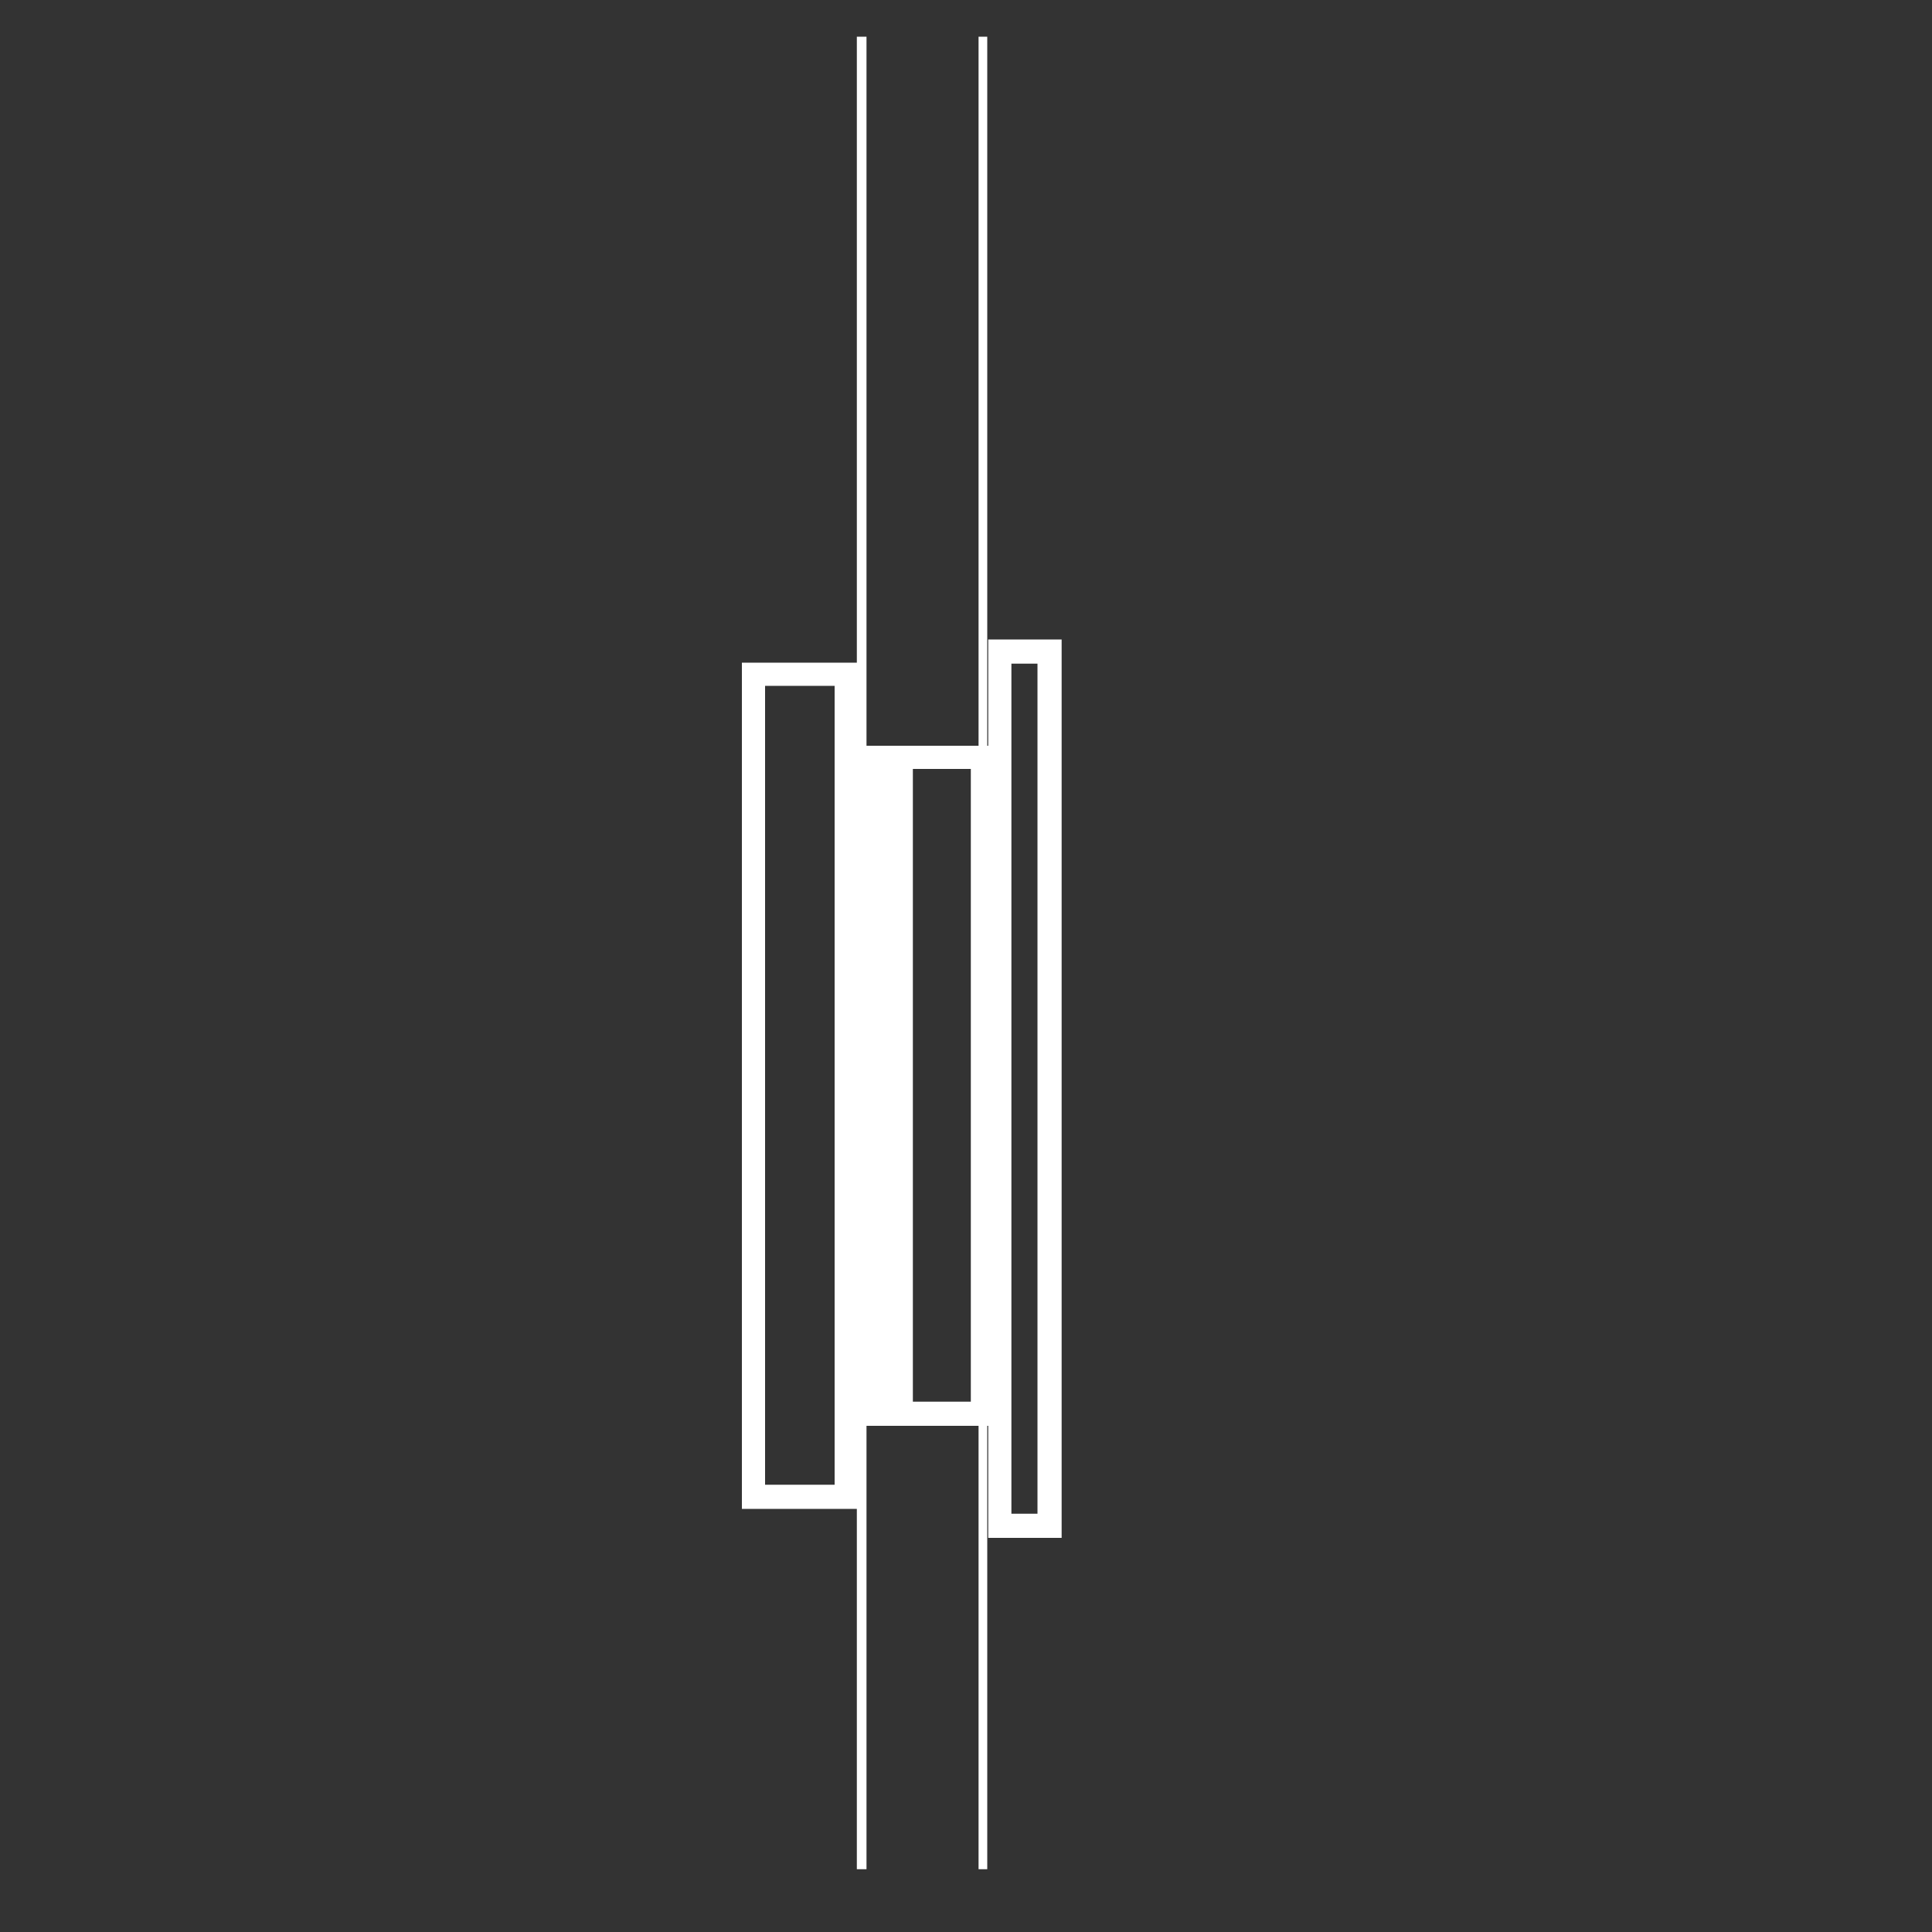 <?xml version="1.0" encoding="utf-8"?>
<!-- Generator: Adobe Illustrator 23.0.1, SVG Export Plug-In . SVG Version: 6.00 Build 0)  -->
<svg version="1.1" id="Livello_1" xmlns="http://www.w3.org/2000/svg" xmlns:xlink="http://www.w3.org/1999/xlink" x="0px" y="0px"
	 viewBox="0 0 200 200" style="enable-background:new 0 0 200 200;" xml:space="preserve">
<rect x="0" y="0" width="200" height="200" fill="#333333" stroke="none"/>
<style type="text/css">
	.st0{fill:#FFFFFF;}
</style>
<title>air</title>
<path class="st0" d="M42-116.5l-2.2,2.2l-1.9-1.9c-1.2,0.8-2.6,1.2-4.3,1.2c-2.3,0-4.2-0.8-5.8-2.3c-1-1-1.6-2.2-1.9-3.7
	c-0.2-0.9-0.2-2.5-0.2-4.8c0-2.3,0.1-4,0.2-4.8c0.3-1.5,0.9-2.7,1.9-3.7c1.6-1.6,3.5-2.3,5.8-2.3c2.3,0,4.2,0.8,5.8,2.3
	c1,1,1.6,2.2,1.9,3.7c0.2,0.9,0.3,2.5,0.3,4.8c0,2,0,3.5-0.2,4.2c-0.2,1.3-0.6,2.5-1.2,3.3L42-116.5z M37.3-125.9
	c0-1.6,0-2.7-0.1-3.1c-0.1-1.3-0.5-2.3-1-2.9c-0.7-0.8-1.6-1.1-2.7-1.1c-1.1,0-2,0.4-2.7,1.1c-0.5,0.6-0.8,1.6-1,2.9
	c0,0.4-0.1,1.4-0.1,3.1c0,1.7,0,2.8,0.1,3.1c0.1,1.3,0.4,2.3,1,2.9c0.7,0.8,1.6,1.1,2.7,1.1c0.5,0,1-0.1,1.4-0.4l-1.9-1.8l2.2-2.2
	l1.6,1.6C37.2-122.3,37.3-123.8,37.3-125.9z"/>
<path class="st0" d="M50.1-115.2h-4.4v-4.4h4.4V-115.2z M50.1-123.4h-4.4v-4.4h4.4V-123.4z"/>
<path class="st0" d="M72.1-119c-0.2,0.9-0.7,1.7-1.4,2.4c-1.1,1.1-2.5,1.6-4.3,1.6c-0.9,0-1.7-0.1-2.5-0.4c-0.7-0.3-1.4-0.6-1.8-1.1
	c-0.9-0.9-1.4-2.1-1.5-3.7h2.2c0.1,1.1,0.5,1.9,1.1,2.5c0.6,0.6,1.4,0.9,2.5,0.9c1.1,0,2-0.3,2.6-1c0.5-0.5,0.8-1.1,1-1.8
	c0.1-0.7,0.2-1.6,0.2-2.6c0-0.7,0-1.4-0.1-2c-0.1-0.6-0.3-1.1-0.5-1.6c-0.3-0.5-0.6-0.9-1.1-1.2c-0.5-0.3-1.1-0.4-1.8-0.4
	c-0.9,0-1.7,0.2-2.3,0.6c-0.6,0.4-1,0.9-1.3,1.5h-2v-11.2H72v1.9h-8.9v6.8c0.9-1,2.2-1.5,3.8-1.5c1.6,0,2.8,0.4,3.7,1.3
	c0.7,0.7,1.2,1.5,1.4,2.5c0.2,1,0.4,2,0.4,3.3C72.4-121,72.3-119.9,72.1-119z"/>
<path class="st0" d="M87.5-119c-0.2,0.9-0.7,1.7-1.4,2.4c-1.1,1.1-2.5,1.6-4.3,1.6c-0.9,0-1.7-0.1-2.5-0.4c-0.7-0.3-1.4-0.6-1.8-1.1
	c-0.9-0.9-1.4-2.1-1.5-3.7h2.2c0.1,1.1,0.5,1.9,1.1,2.5c0.6,0.6,1.4,0.9,2.5,0.9c1.1,0,2-0.3,2.6-1c0.5-0.5,0.8-1.1,1-1.8
	c0.1-0.7,0.2-1.6,0.2-2.6c0-0.7,0-1.4-0.1-2c-0.1-0.6-0.3-1.1-0.5-1.6c-0.3-0.5-0.6-0.9-1.1-1.2c-0.5-0.3-1.1-0.4-1.8-0.4
	c-0.9,0-1.7,0.2-2.3,0.6c-0.6,0.4-1,0.9-1.3,1.5h-2v-11.2h10.8v1.9h-8.9v6.8c0.9-1,2.2-1.5,3.8-1.5c1.6,0,2.8,0.4,3.7,1.3
	c0.7,0.7,1.2,1.5,1.4,2.5c0.2,1,0.4,2,0.4,3.3C87.8-121,87.7-119.9,87.5-119z"/>
<path class="st0" d="M98-122.3v-2h12.6v2H98z M103-116.7v-2.6h2.6v2.6H103z M103-127.4v-2.6h2.6v2.6H103z"/>
<polygon class="st0" points="119.6,-115.2 119.6,-134.2 115.6,-130.7 115.6,-133.2 119.6,-136.6 121.7,-136.6 121.7,-115.2 "/>
<path class="st0" d="M139.3-116.6c-1.2,1.1-2.7,1.6-4.5,1.6c-1.8,0-3.3-0.5-4.4-1.4c-1.2-0.9-1.8-2.4-1.9-4.2h2.2
	c0.1,1.3,0.5,2.2,1.3,2.8c0.8,0.6,1.7,0.9,2.8,0.9c1.2,0,2.2-0.4,3-1.1c0.8-0.7,1.2-1.8,1.2-3c0-1.3-0.3-2.3-1-3.1
	c-0.7-0.7-1.7-1.1-3.2-1.1h-0.5v-1.9h0.5c1.3,0,2.2-0.3,2.9-1c0.6-0.7,0.9-1.6,0.9-2.9c0-1.2-0.4-2.2-1.1-2.9c-0.7-0.7-1.6-1-2.7-1
	c-1.1,0-2,0.3-2.7,1c-0.7,0.6-1.1,1.5-1.2,2.6h-2.2c0.1-1.7,0.7-3,1.8-4c1.1-1,2.5-1.5,4.2-1.5c1.7,0,3.2,0.5,4.2,1.6
	c1.1,1.1,1.6,2.5,1.6,4.2c0,2.3-1,3.9-2.9,4.7c2.2,0.8,3.3,2.6,3.3,5.2C141-119.2,140.4-117.7,139.3-116.6z"/>
<path class="st0" d="M154.6-116.7c-1.1,1.1-2.5,1.6-4.2,1.6c-1.7,0-3.1-0.5-4.2-1.6c-1.1-1.1-1.7-2.5-1.7-4.2v-10
	c0-1.7,0.6-3.2,1.7-4.2c1.1-1.1,2.5-1.6,4.2-1.6c1.7,0,3.1,0.5,4.2,1.6c1.1,1.1,1.7,2.5,1.7,4.2v10
	C156.3-119.2,155.7-117.8,154.6-116.7z M154.1-130.8c0-1.2-0.3-2.2-1-2.9c-0.6-0.8-1.6-1.1-2.7-1.1c-1.2,0-2.1,0.4-2.7,1.1
	c-0.7,0.8-1,1.7-1,2.9v9.7c0,1.2,0.3,2.2,1,2.9c0.6,0.8,1.6,1.1,2.7,1.1c1.2,0,2.1-0.4,2.7-1.1c0.7-0.8,1-1.7,1-2.9V-130.8z"/>
<path class="st0" d="M186.8-115.2v-9.1c0-1.3-0.3-2.3-1-2.9c-0.6-0.7-1.5-1-2.7-1c-1.1,0-2,0.3-2.7,1c-0.7,0.7-1,1.6-1,2.7v9.3h-2.2
	v-9.1c0-1.3-0.3-2.3-1-2.9s-1.5-1-2.7-1c-1.1,0-2,0.3-2.7,1c-0.7,0.7-1,1.7-1,2.9v9.1h-2.2V-130h2.2v1.6c1.1-1.2,2.5-1.8,4.2-1.8
	c2.1,0,3.6,0.8,4.5,2.5c1.2-1.6,2.8-2.5,4.9-2.5c1.6,0,2.9,0.5,3.8,1.4c1.1,1,1.6,2.4,1.6,4.1v9.5H186.8z"/>
<path class="st0" d="M199.4-124.6c-0.7,0.7-1.7,1-2.8,1c-1.1,0-2-0.3-2.8-0.9c-0.7-0.6-1.1-1.5-1.2-2.7h1.7c0,0.7,0.2,1.2,0.7,1.5
	c0.4,0.3,0.9,0.5,1.5,0.5c0.6,0,1.2-0.2,1.6-0.6c0.4-0.4,0.6-0.9,0.6-1.6c0-1.5-0.8-2.2-2.3-2.2h-0.3v-1.5h0.3
	c0.7,0,1.2-0.2,1.5-0.5c0.3-0.4,0.5-0.9,0.5-1.5c0-0.6-0.2-1.1-0.6-1.5c-0.4-0.4-0.8-0.5-1.4-0.5c-0.6,0-1.1,0.2-1.4,0.5
	c-0.4,0.3-0.6,0.8-0.6,1.4h-1.7c0.1-1.1,0.4-1.9,1.1-2.5c0.7-0.6,1.6-0.9,2.6-0.9c1.1,0,2,0.3,2.7,1c0.7,0.7,1,1.5,1,2.6
	c0,1.3-0.5,2.3-1.6,2.8c0.6,0.2,1.1,0.6,1.4,1.1c0.3,0.5,0.5,1.1,0.5,1.9C200.5-126.2,200.1-125.3,199.4-124.6z"/>
<polygon class="st0" points="203.7,-113 201.6,-113 210.2,-138.8 212.3,-138.8 "/>
<path class="st0" d="M224.1-115.2v-9.1c0-1.3-0.3-2.3-0.9-2.9c-0.6-0.7-1.5-1-2.7-1c-1.1,0-2,0.3-2.7,1c-0.7,0.7-1,1.6-1,2.9v9.1
	h-2.2v-21.4h2.2v8.2c1.1-1.2,2.4-1.8,4.1-1.8c1.7,0,3,0.5,3.9,1.5c0.9,1,1.4,2.3,1.4,4v9.5H224.1z"/>
<path class="st0" d="M133.3-226.4c-0.5-0.4-1.2-0.3-1.6,0.2l-2.2,2.6l-0.3,0.8l0.4,0.8l1,0.8l-0.4,0.5l-0.3,0.8l0.4,0.8l0.9,0.7
	c-0.7,0.7-1.1,0.6-1.9-0.1c-0.5-0.4-0.7-0.8-1-1.4c-0.6-1.3-1.5-3.1-5.9-6.8c-7.3-6.1-22.1-8.8-33.1-2.6
	c-10.6,6-19.6,20.5-14.2,38.2c5,16.7,22.3,24.2,32,25c1.2,0.1,2.4,0.1,3.5,0.1c9.8,0,17.6-3.6,23.6-10.8l19.3-23.1l0.8,0.6l0.8,0.3
	l0.8-0.4l0.4-0.5l1.4,1.2c0.5,0.4,1.2,0.3,1.6-0.2l2.2-2.6l0.3-0.8l-0.4-0.8L133.3-226.4z M132.5-178.2c-6.3,7.5-14.5,10.7-25.2,9.9
	c-9.1-0.7-25.3-7.7-30-23.4c-5-16.5,3.3-30,13.2-35.6c4.1-2.3,8.6-3.3,13.1-3.3c6.8,0,13.4,2.3,17.4,5.6c4.1,3.4,4.8,4.9,5.3,6.1
	c0.3,0.7,0.7,1.4,1.6,2.2c2.3,1.9,4,0.9,5.1-0.2l18.8,15.6L132.5-178.2z M158.3-201.2L132-223l0.7-0.9L159-202L158.3-201.2z"/>
<path class="st0" d="M116.2-221.3c-8.3-6.9-20.6-5.8-27.5,2.5c-6.9,8.3-5.7,20.6,2.5,27.5c3.5,2.9,7.9,4.5,12.5,4.5
	c0.6,0,1.2,0,1.8-0.1c5.2-0.5,9.9-2.9,13.2-6.9c3.3-4,4.9-9.1,4.4-14.3C122.6-213.2,120.2-217.9,116.2-221.3z M116.9-195.2
	c-2.9,3.5-7.1,5.7-11.7,6.1c-4.6,0.4-9.1-1-12.6-3.9c-7.3-6.1-8.3-17-2.2-24.3c3.4-4.1,8.3-6.2,13.3-6.2c3.9,0,7.8,1.3,11,4
	c3.5,3,5.7,7.1,6.1,11.7C121.3-203.3,119.9-198.8,116.9-195.2z"/>
<polygon class="st0" points="59.2,-208.5 54.8,-208.5 54.8,-203 49.2,-203 49.2,-198.6 54.8,-198.6 54.8,-193 59.2,-193 
	59.2,-198.6 64.8,-198.6 64.8,-203 59.2,-203 "/>
<rect x="170.7" y="-205.7" class="st0" width="15.6" height="4.4"/>
<rect x="170.7" y="-200.3" class="st0" width="15.6" height="4.4"/>
<path class="st0" d="M285.5-204.3l-28.4-23.6c-0.5-0.4-1.2-0.3-1.6,0.2l-2.2,2.7l-0.3,0.8l0.4,0.8l1,0.8l-0.4,0.5l-0.3,0.8l0.4,0.8
	l0.9,0.7c-0.7,0.7-1.1,0.7-1.9,0c-0.6-0.4-0.7-0.8-1-1.4c-0.6-1.3-1.5-3.1-6-6.9c-7.4-6.2-22.3-8.9-33.5-2.6
	c-10.7,6.1-19.8,20.8-14.4,38.7c5.1,16.9,22.6,24.5,32.4,25.3c1.2,0.1,2.4,0.2,3.6,0.2c9.9,0,17.8-3.6,23.9-11l19.5-23.4l0.8,0.7
	l0.7,0.3l0.9-0.4l0.4-0.5l1.5,1.2l0.7,0.3l0.1,0l0.8-0.4l2.2-2.7C286.1-203.2,286-203.9,285.5-204.3z M256.4-179.2
	c-6.3,7.6-14.7,10.9-25.6,10c-9.2-0.7-25.6-7.8-30.4-23.7c-5.1-16.8,3.4-30.5,13.3-36.1c10.3-5.8,24.1-3.3,30.9,2.4
	c4.1,3.4,4.9,5,5.4,6.1c0.3,0.7,0.7,1.4,1.6,2.2c2.3,1.9,4,0.9,5.1-0.2l3.9,3.3l15.1,12.6L256.4-179.2z M282.4-202.4l-26.7-22.2
	l0.8-0.9l26.7,22.2L282.4-202.4z"/>
<path class="st0" d="M229.3-198.7c1.4,0,2.6-1.2,2.6-2.6c0-1.5-1.2-2.6-2.6-2.6c-1.5,0-2.6,1.2-2.6,2.6
	C226.7-199.9,227.8-198.7,229.3-198.7z"/>
<path class="st0" d="M255.5-206l0.1-0.2l0-0.2v-0.1c-1-4.8-3.2-9.2-6.5-12.8v0l0,0l-0.1-0.1l-0.2-0.2l-0.1,0
	c-0.4-0.2-0.8-0.1-1.1,0.2l-3.8,3.2c-1.6,1.3-3.2,2.7-4.8,4c-0.7-0.6-1.4-1.1-2.2-1.5l2-11.5l0-0.1v-0.2l-0.1-0.2l-0.1-0.2l-0.1-0.2
	l-0.2-0.1l-0.2-0.1l-0.1-0.1c-0.5-0.2-1.1-0.4-1.7-0.5h0c-4.1-1.1-8.5-1.2-12.7-0.3l-0.1,0c-0.6,0.1-1,0.7-0.9,1.3l0.1,0.2l0.8,4.6
	c0.4,2.1,0.7,4.2,1.1,6.3c-0.8,0.3-1.6,0.7-2.4,1.1l-9-7.5l-0.1-0.1l-0.2-0.1l-0.2-0.1l-0.2,0l-0.2,0l-0.2,0l-0.2,0.1l-0.1,0.1
	c-3.7,3.2-6.4,7.4-7.9,12l0,0v0l0,0l0,0.2l0,0.2l0.1,0.3l0,0.1l0.2,0.3l0,0l0.4,0.3l0.1,0l3.9,1.4c2.2,0.8,4.4,1.6,6.5,2.4
	c-0.2,0.9-0.2,1.7-0.2,2.6l-11,4l-0.1,0.1l-0.2,0.1l-0.1,0.1l-0.1,0.2l-0.1,0.2l-0.1,0.2v0.2v0.1c1,4.8,3.2,9.2,6.5,12.8l0,0h0l0,0
	l0.1,0.1l0.7,0.3l0.7-0.3l3.3-2.8c1.8-1.5,3.6-3,5.3-4.4c0.7,0.6,1.4,1.1,2.1,1.5c-0.5,2.1-0.8,4.3-1.2,6.3
	c-0.3,1.8-0.5,3.5-0.9,5.2c-0.1,0.6,0.2,1.2,0.8,1.3c2.9,0.9,5.8,1.4,8.7,1.4c1.9,0,3.7-0.2,5.6-0.6l0,0h0.1l0.1,0
	c0.6-0.1,1-0.7,0.9-1.4l-0.2-0.3l-0.8-4.4c-0.4-2.1-0.7-4.2-1.1-6.3c0.8-0.3,1.6-0.7,2.4-1.1l9,7.5l0.1,0l0.7,0.2l0.6-0.2l0.1,0
	c3.7-3.2,6.4-7.4,7.9-12l0,0l0-0.1l0-0.3l0-0.1l-0.1-0.4v0l-0.7-0.6l-0.1,0l-4.6-1.7c-2-0.7-3.9-1.4-5.9-2.2
	c0.2-0.9,0.2-1.7,0.2-2.6l11-4l0.1-0.1l0.2-0.1l0.1-0.2l0.1-0.2L255.5-206z M245.1-214.6l2.9-2.5c2.4,2.9,4.2,6.3,5,10l-9.4,3.4
	c-0.4-2.6-1.5-5.1-3.2-7.1C242-212,243.5-213.3,245.1-214.6z M225.7-221.8l-0.6-3.7c3.5-0.6,7.2-0.5,10.6,0.4l0,0l0.6,0.2l-1.7,9.9
	c-2.5-1-5.2-1.2-7.8-0.8C226.4-217.7,226-219.7,225.7-221.8z M209.2-208.6l-2.9-1.1c1.3-3.6,3.4-6.8,6.2-9.4l7.7,6.4
	c-2.1,1.7-3.7,3.9-4.6,6.4C213.5-207.1,211.4-207.9,209.2-208.6z M213-187.7l-2.4,2c-2.4-2.9-4.1-6.3-5-10l9.4-3.4
	c0.4,2.6,1.5,5.1,3.2,7.1C216.4-190.6,214.7-189.1,213-187.7z M217-200.7L217-200.7c-0.2-4.4,1.9-8.6,5.6-10.9
	c3.7-2.4,8.3-2.6,12.3-0.6c3.9,2,6.5,5.9,6.7,10.3c0.2,4.4-1.9,8.5-5.6,10.9c-2,1.3-4.3,2-6.7,2c-1.9,0-3.8-0.5-5.6-1.3
	C219.8-192.4,217.3-196.3,217-200.7z M232.9-180.9l0.6,3.6c-3.6,0.6-7.5,0.4-11.2-0.6c0.3-1.4,0.5-2.8,0.7-4.3
	c0.3-1.9,0.6-3.8,1-5.7c1.7,0.7,3.5,1,5.3,1c0.9,0,1.7-0.1,2.6-0.2C232.2-185,232.5-183,232.9-180.9z M248.7-194.3l3.6,1.3
	c-1.3,3.6-3.4,6.8-6.1,9.4l-7.7-6.5c2.1-1.7,3.7-3.9,4.6-6.4C244.9-195.7,246.8-195,248.7-194.3z"/>
<path class="st0" d="M229.3-195.1c3.5,0,6.3-2.8,6.3-6.3c0-3.5-2.8-6.3-6.3-6.3c-3.5,0-6.3,2.8-6.3,6.3
	C223-197.9,225.8-195.1,229.3-195.1z M229.3-205.4c2.2,0,4,1.8,4,4c0,2.2-1.8,4-4,4s-4-1.8-4-4C225.3-203.6,227.1-205.4,229.3-205.4
	z"/>
<path class="st0" d="M2.9-198.5c1.8,0,3.2-1.4,3.2-3.2c0-1.8-1.4-3.2-3.2-3.2c-1.8,0-3.2,1.4-3.2,3.2
	C-0.3-199.9,1.1-198.5,2.9-198.5z M2.9-202.7c0.5,0,0.9,0.4,0.9,0.9c0,0.5-0.4,0.9-0.9,0.9c-0.5,0-0.9-0.4-0.9-0.9
	C1.9-202.2,2.3-202.7,2.9-202.7z"/>
<path class="st0" d="M38.9-208.3l0.1-0.2v-0.2v-0.2c-1.3-6.6-4.4-12.7-9-17.7l-0.1-0.1l-0.2-0.2h0c-0.4-0.2-0.8-0.1-1.2,0.1l-5,4.1
	c-2.5,2-4.9,4.1-7.4,6.1c-1.1-1-2.2-1.8-3.5-2.5l2.9-16.4v-0.1l0-0.2l-0.1-0.2l-0.1-0.2l-0.1-0.2l-0.2-0.1l-0.2-0.1l-0.1-0.1
	c-0.7-0.3-1.5-0.5-2.3-0.7c-5.7-1.6-11.8-1.7-17.6-0.4c-0.6,0.1-1,0.7-0.9,1.3l0.1,0.2l1,6c0.5,3.2,1.1,6.3,1.6,9.5
	c-1.4,0.4-2.7,1.1-3.9,1.8l-12.7-10.7l-0.1-0.1l-0.2-0.1l-0.2-0.1l-0.2,0l-0.2,0l-0.2,0.1l-0.2,0.1l-0.1,0.1
	c-5.1,4.4-8.8,10.2-10.8,16.5l0,0v0l0,0l0,0.2l0,0.2l0.1,0.3l0,0.1l0.7,0.6l0.1,0l5.6,2.1c3.1,1.1,6.2,2.3,9.3,3.4
	c-0.3,1.4-0.4,2.8-0.4,4.3l-15.6,5.7l-0.1,0.1l-0.2,0.1l-0.1,0.1l-0.1,0.2l-0.1,0.2l-0.1,0.2v0.2v0.1c1.3,6.6,4.4,12.7,8.9,17.7l0,0
	l0,0l0,0l0,0l0.8,0.4l0.7-0.2l5-4.2c2.4-2,4.9-4.1,7.3-6.1c1,0.9,2.2,1.8,3.5,2.5c-0.7,3-1.2,6.1-1.7,9.1c-0.4,2.5-0.7,4.9-1.2,7.3
	c-0.1,0.6,0.2,1.2,0.8,1.3c4,1.2,8,1.9,12,1.9c2.6,0,5.1-0.3,7.6-0.8l0.1,0l0,0l0.1,0c0.6-0.1,1-0.7,0.9-1.3l-0.2-0.4l-1-5.7
	c-0.6-3.2-1.1-6.4-1.6-9.6c1.4-0.4,2.7-1,3.9-1.8L25.6-174l0.1,0l0.7,0.2L27-174l0.1,0c5.1-4.4,8.8-10.2,10.9-16.6
	c0.2-0.6-0.1-1.2-0.7-1.4h0l-6-2.2c-3-1.1-6-2.2-8.9-3.3c0.3-1.4,0.4-2.8,0.4-4.3l15.6-5.7l0.1-0.1l0.2-0.1l0.1-0.1l0.1-0.2
	L38.9-208.3z M24.9-220.8l4.1-3.4c3.7,4.3,6.2,9.4,7.5,14.8l-14,5.1c-0.5-4-2.2-7.6-4.8-10.6C20.1-216.8,22.5-218.8,24.9-220.8z
	 M-2.7-230.5l-0.9-5.1c5.1-1,10.4-0.8,15.4,0.5c0.4,0.1,0.8,0.2,1.2,0.4L10.5-220c-3.7-1.5-7.7-1.9-11.5-1.2
	C-1.6-224.2-2.1-227.3-2.7-230.5z M-25-211.4l-4.7-1.7c1.9-5.3,5-10.1,9.1-13.9l11.4,9.6c-3.2,2.4-5.5,5.7-6.8,9.4
	C-18.9-209.1-22-210.3-25-211.4z M-19.1-182.7l-4.1,3.4c-3.7-4.3-6.3-9.4-7.5-14.8l14-5.1c0.5,4,2.2,7.6,4.8,10.6
	C-14.4-186.7-16.8-184.7-19.1-182.7z M-14.6-200.8c-0.3-6.2,2.7-12.2,8-15.6h0c5.2-3.4,12-3.8,17.5-0.9h0c5.6,2.8,9.2,8.5,9.5,14.7
	c0.3,6.2-2.7,12.2-8,15.6v0c-2.9,1.8-6.2,2.8-9.6,2.8c-2.7,0-5.5-0.7-8-1.9C-10.7-188.9-14.3-194.6-14.6-200.8z M8.4-172.9l0.9,5.1
	c-5.4,1-11.1,0.7-16.6-0.9c0.4-2.1,0.7-4.3,1-6.4c0.4-2.8,0.9-5.6,1.5-8.4c2.4,1,5,1.6,7.7,1.6c1.3,0,2.6-0.2,3.9-0.4
	C7.3-179.2,7.9-176.1,8.4-172.9z M30.4-192.2l5,1.8c-1.9,5.3-5,10.1-9.1,13.9L14.9-186c3.2-2.4,5.5-5.7,6.7-9.4
	C24.5-194.3,27.5-193.3,30.4-192.2z"/>
<path class="st0" d="M2.9-193.4c4.6,0,8.3-3.7,8.3-8.3c0-4.6-3.7-8.3-8.3-8.3s-8.3,3.7-8.3,8.3C-5.5-197.1-1.7-193.4,2.9-193.4z
	 M2.9-207.8c3.3,0,6,2.7,6,6c0,3.3-2.7,6-6,6c-3.3,0-6-2.7-6-6C-3.2-205.1-0.5-207.8,2.9-207.8z"/>
<path class="st0" d="M4-96.6c0,1.9-0.6,3.4-1.9,4.7c-1.3,1.3-3.1,2-5.2,2h-4.1v8h-4.2v-21.4h8.3c2.1,0,3.9,0.7,5.2,2
	C3.3-100,4-98.5,4-96.6z M-0.2-96.6c0-0.9-0.3-1.6-0.8-2.1c-0.6-0.5-1.3-0.8-2.3-0.8h-3.9v5.9h3.9c0.9,0,1.7-0.3,2.3-0.8
	C-0.5-95-0.2-95.7-0.2-96.6z"/>
<path class="st0" d="M11.9-81.9H7.5v-4.4h4.4V-81.9z M11.9-90H7.5v-4.4h4.4V-90z"/>
<path class="st0" d="M34.5-85.3c-0.3,0.8-0.8,1.4-1.3,1.9c-0.6,0.5-1.2,1-2,1.2c-0.8,0.3-1.6,0.4-2.5,0.4c-0.9,0-1.7-0.1-2.5-0.4
	c-0.8-0.3-1.4-0.7-2-1.2c-0.6-0.5-1-1.2-1.4-1.9c-0.3-0.8-0.5-1.6-0.5-2.4c0-1.2,0.3-2.2,0.9-3.1c0.6-0.9,1.4-1.6,2.3-2.1
	c-0.9-0.5-1.6-1.1-2.1-1.9c-0.5-0.8-0.7-1.7-0.7-2.8c0-1.7,0.6-3,1.7-4.1c1.1-1.1,2.5-1.6,4.2-1.6c1.7,0,3.1,0.5,4.2,1.6
	c1.1,1.1,1.7,2.5,1.7,4.1c0,1.1-0.2,2-0.7,2.8c-0.5,0.8-1.2,1.4-2,1.9c1,0.5,1.8,1.2,2.3,2.1C34.7-90,35-89,35-87.8
	C35-86.9,34.8-86.1,34.5-85.3z M31.6-90.8c-0.8-0.8-1.8-1.2-3-1.2c-1.2,0-2.1,0.4-2.9,1.2c-0.8,0.8-1.2,1.8-1.2,3
	c0,1.2,0.4,2.2,1.2,3c0.8,0.8,1.8,1.2,2.9,1.2c1.2,0,2.2-0.4,3-1.2c0.8-0.8,1.2-1.8,1.2-3C32.8-89,32.4-90,31.6-90.8z M31.4-100.4
	c-0.7-0.7-1.6-1.1-2.7-1.1s-2,0.4-2.7,1.1c-0.7,0.7-1,1.6-1,2.8c0,1.1,0.3,2,1,2.7c0.7,0.7,1.6,1.1,2.7,1.1s2-0.4,2.7-1.1
	c0.7-0.7,1-1.6,1-2.7C32.4-98.8,32.1-99.7,31.4-100.4z"/>
<polygon class="st0" points="38.9,-77.6 38.9,-84.5 41.5,-84.5 41.5,-79.9 "/>
<path class="st0" d="M57.4-85.7c-0.2,0.9-0.7,1.7-1.4,2.4c-1.1,1.1-2.5,1.6-4.3,1.6c-0.9,0-1.7-0.1-2.5-0.4
	c-0.7-0.3-1.4-0.6-1.8-1.1c-0.9-0.9-1.4-2.1-1.5-3.7h2.2c0.1,1.1,0.5,1.9,1.1,2.5c0.6,0.6,1.4,0.9,2.5,0.9c1.1,0,2-0.3,2.6-1
	c0.5-0.5,0.8-1.1,1-1.8c0.1-0.7,0.2-1.6,0.2-2.6c0-0.7,0-1.4-0.1-2c-0.1-0.6-0.3-1.1-0.5-1.6c-0.3-0.5-0.6-0.9-1.1-1.2
	c-0.5-0.3-1.1-0.4-1.8-0.4c-0.9,0-1.7,0.2-2.3,0.6c-0.6,0.4-1,0.9-1.3,1.5h-2v-11.2h10.8v1.9h-8.9v6.8c0.9-1,2.2-1.5,3.8-1.5
	c1.6,0,2.8,0.4,3.7,1.3c0.7,0.7,1.2,1.5,1.4,2.5c0.2,1,0.4,2,0.4,3.3C57.7-87.7,57.6-86.6,57.4-85.7z"/>
<path class="st0" d="M82.3-89v-2h12.6v2H82.3z M87.3-83.4v-2.6h2.6v2.6H87.3z M87.3-94v-2.6h2.6v2.6H87.3z"/>
<path class="st0" d="M116.7-95c-0.2,0.8-0.6,1.6-1,2.5l-5.3,10.6h-2.3l4.8-9.6c-0.7,0.3-1.4,0.4-2.3,0.4c-1.6,0-3-0.6-4-1.7
	c-1-1.1-1.5-2.6-1.5-4.4c0-1.8,0.5-3.4,1.6-4.5s2.5-1.8,4.3-1.8c1.8,0,3.2,0.6,4.3,1.7c1.1,1.1,1.6,2.6,1.6,4.5
	C117-96.5,116.9-95.8,116.7-95z M113.8-100.3c-0.7-0.8-1.6-1.2-2.7-1.2c-1.1,0-2.1,0.4-2.7,1.2c-0.7,0.8-1,1.8-1,3.2
	c0,1.2,0.3,2.3,1,3.1c0.7,0.8,1.6,1.2,2.8,1.2c1.1,0,2.1-0.4,2.7-1.2c0.7-0.8,1-1.8,1-3.2C114.9-98.5,114.5-99.5,113.8-100.3z"/>
<polygon class="st0" points="121.3,-77.6 121.3,-84.5 124,-84.5 124,-79.9 "/>
<path class="st0" d="M138.3-83.3c-1.1,1.1-2.5,1.6-4.2,1.6c-1.7,0-3.1-0.5-4.2-1.6c-1.1-1.1-1.7-2.5-1.7-4.2v-10
	c0-1.7,0.6-3.2,1.7-4.2c1.1-1.1,2.5-1.6,4.2-1.6c1.7,0,3.1,0.5,4.2,1.6c1.1,1.1,1.7,2.5,1.7,4.2v10C140-85.9,139.4-84.4,138.3-83.3z
	 M137.8-97.4c0-1.2-0.3-2.2-1-2.9c-0.6-0.8-1.6-1.1-2.7-1.1c-1.2,0-2.1,0.4-2.7,1.1c-0.7,0.8-1,1.7-1,2.9v9.7c0,1.2,0.3,2.2,1,2.9
	c0.6,0.8,1.6,1.1,2.7,1.1c1.2,0,2.1-0.4,2.7-1.1c0.7-0.8,1-1.7,1-2.9V-97.4z"/>
<path class="st0" d="M170.5-81.9V-91c0-1.3-0.3-2.3-1-2.9c-0.6-0.7-1.5-1-2.7-1c-1.1,0-2,0.3-2.7,1c-0.7,0.7-1,1.6-1,2.7v9.3H161
	V-91c0-1.3-0.3-2.3-1-2.9c-0.6-0.7-1.5-1-2.7-1c-1.1,0-2,0.3-2.7,1c-0.7,0.7-1,1.7-1,2.9v9.1h-2.2v-14.8h2.2v1.6
	c1.1-1.2,2.5-1.8,4.2-1.8c2.1,0,3.6,0.8,4.5,2.5c1.2-1.6,2.8-2.5,4.9-2.5c1.6,0,2.9,0.5,3.8,1.4c1.1,1,1.6,2.4,1.6,4.1v9.5H170.5z"
	/>
<path class="st0" d="M196.6-81.9V-91c0-1.3-0.3-2.3-1-2.9c-0.6-0.7-1.5-1-2.7-1c-1.1,0-2,0.3-2.7,1c-0.7,0.7-1,1.6-1,2.7v9.3h-2.2
	V-91c0-1.3-0.3-2.3-1-2.9c-0.6-0.7-1.5-1-2.7-1c-1.1,0-2,0.3-2.7,1c-0.7,0.7-1,1.7-1,2.9v9.1h-2.2v-14.8h2.2v1.6
	c1.1-1.2,2.5-1.8,4.2-1.8c2.1,0,3.6,0.8,4.5,2.5c1.2-1.6,2.8-2.5,4.9-2.5c1.6,0,2.9,0.5,3.8,1.4c1.1,1,1.6,2.4,1.6,4.1v9.5H196.6z"
	/>
<polygon class="st0" points="203.2,-79.7 201,-79.7 209.6,-105.5 211.7,-105.5 "/>
<polygon class="st0" points="226.9,-81.9 226.9,-91.6 216.8,-91.6 216.8,-81.9 214.5,-81.9 214.5,-103.3 216.8,-103.3 216.8,-93.7 
	226.9,-93.7 226.9,-103.3 229.2,-103.3 229.2,-81.9 "/>
<path class="st0" d="M234-81.9v-1.9l8.4-10.7c0.4-0.5,0.7-1.1,0.9-1.6c0.2-0.5,0.3-1,0.3-1.6c0-1.2-0.3-2.1-1-2.8
	c-0.7-0.7-1.6-1.1-2.7-1.1c-1.1,0-2,0.3-2.7,1c-0.7,0.6-1.1,1.6-1.1,2.9h-2.2c0-1.7,0.5-3.1,1.6-4.2c1.1-1.1,2.5-1.6,4.3-1.6
	c1.8,0,3.2,0.5,4.3,1.6c1.1,1.1,1.6,2.4,1.6,4.2c0,0.8-0.1,1.6-0.4,2.2c-0.3,0.6-0.7,1.4-1.3,2.1l-7.5,9.5h9.2v1.9H234z"/>
<path class="st0" d="M264.6-89.4c0,0.7-0.1,1.4-0.2,2.1c-0.1,0.6-0.3,1.2-0.6,1.8c-0.3,0.5-0.7,1.1-1.2,1.6
	c-1.5,1.5-3.3,2.2-5.5,2.2c-2.2,0-4-0.7-5.5-2.2c-0.5-0.5-0.9-1-1.2-1.5c-0.3-0.5-0.5-1.1-0.6-1.8c-0.1-0.7-0.2-1.4-0.2-2.1
	c0-0.7,0-1.8,0-3.2c0-1.4,0-2.5,0-3.2c0-0.8,0.1-1.5,0.2-2.1c0.1-0.7,0.3-1.2,0.6-1.8c0.3-0.5,0.7-1,1.2-1.5
	c1.5-1.5,3.3-2.2,5.5-2.2c2.2,0,4,0.7,5.5,2.2c0.5,0.5,0.9,1,1.2,1.5c0.3,0.5,0.5,1.1,0.6,1.8c0.1,0.7,0.2,1.4,0.2,2.1
	c0,0.7,0,1.8,0,3.2C264.6-91.2,264.6-90.1,264.6-89.4z M262.3-95.5c0-0.7-0.1-1.4-0.2-1.9c-0.1-0.5-0.2-1-0.5-1.4
	c-0.2-0.4-0.5-0.8-0.8-1.1c-0.5-0.5-1-0.9-1.7-1.1c-0.6-0.3-1.3-0.4-2-0.4c-0.7,0-1.4,0.1-2,0.4c-0.6,0.3-1.2,0.6-1.7,1.1
	c-0.3,0.3-0.6,0.7-0.8,1.1c-0.2,0.4-0.4,0.8-0.5,1.4c-0.1,0.5-0.2,1.1-0.2,1.9c0,0.7,0,1.7,0,3c0,1.2,0,2.2,0,2.9
	c0,0.7,0.1,1.4,0.2,1.9c0.1,0.5,0.2,1,0.5,1.3c0.2,0.4,0.5,0.8,0.8,1.1c0.5,0.5,1,0.9,1.7,1.1c0.6,0.3,1.3,0.4,2,0.4
	c0.7,0,1.4-0.1,2-0.4c0.7-0.3,1.2-0.6,1.7-1.1c0.3-0.3,0.6-0.7,0.8-1.1c0.2-0.4,0.4-0.8,0.5-1.3c0.1-0.5,0.2-1.1,0.2-1.9
	c0-0.8,0-1.7,0-3C262.3-93.8,262.3-94.8,262.3-95.5z"/>
<path class="st0" d="M-70.6,77.2h-33.9v-8.6h-12.2v87.6h12.2v-8.6h33.9v11.6h7.6v-93h-7.6V77.2z M-107.1,153.7h-7.2V71h7.2V153.7z
	 M-104.4,145.1h0.6V79.6h-0.6V145.1z M-72.3,145.1H-99V79.6h26.7V145.1z M-68.1,68.7h2.7v88h-2.7V68.7z"/>
<path class="st0" d="M102.3,77.2H88.9v-8.6H76.8v87.6h12.2v-8.6h13.3v11.6h7.6v-93h-7.6V77.2z M86.4,153.7h-7.2V71h7.2V153.7z
	 M89.1,145.1h-0.2V79.6h0.2V145.1z M100.5,145.1h-6V79.6h6V145.1z M104.7,68.7h2.7v88h-2.7V68.7z"/>
<polyline class="st0" points="101.3,3.8 101.3,193.5 102.2,193.5 102.2,3.8 "/>
<polyline class="st0" points="88.7,3.8 88.7,193.5 89.7,193.5 89.7,3.8 "/>
<polyline class="st0" points="261.4,3.8 261.4,193.5 262.3,193.5 262.3,3.8 "/>
<rect x="284.2" y="-5.8" class="st0" width="40.5" height="148"/>
<path class="st0" d="M325.3,5.8h-42.7v77.7c0,1.8-1,2.8-1.3,2.8h-4.4v-6.6H262v-8.6h-12.3v87.6H262V150h14.9v-7h3.8
	c23.1-0.5,44.4-19.5,44.7-39.8L325.3,5.8z M259.5,156.2h-7.3V73.6h7.3V156.2z M261.3,147.6h0.6V82.2h-0.6V147.6z M266.4,147.6h0.3
	V82.2h-0.3V147.6z M274.4,147.6h-5.5V82.2h5.5V147.6z M280.6,140.5h-3.8V88.8h4.4c2,0,3.8-2.4,3.8-5.3V8.3h37.7l0.1,94.9
	C322.6,122.2,302.5,140.1,280.6,140.5z"/>
<rect x="279.1" y="-9.3" class="st0" width="50.5" height="17.9"/>
<rect x="280.8" y="41.8" class="st0" width="6.5" height="8.2"/>
<rect x="321.3" y="25" class="st0" width="6.6" height="8.2"/>
<polyline class="st0" points="278.7,44.7 329.7,23.5 328.8,21.3 277.8,42.6 "/>
<polyline class="st0" points="278.7,54 329.7,32.7 328.8,30.6 277.8,51.9 "/>
<path class="st0" d="M282.9,9.9c0.1,0.3,2.8,3.7,10.4,3.7c4.9,0,8.3-1.8,11.2-3.4c3-1.6,5.6-3.1,9.5-3.1c4.1,0,6.4,0.8,7.7,1.5
	c0.6,0.4,1,0.7,1.2,0.9l0.2,0.3l0,0l0.4-0.2l-0.4,0.2l0,0l0.4-0.2l-0.4,0.2l2-1c-0.1-0.4-2.4-4-11.2-4c-4.5,0-7.6,1.8-10.6,3.4
	c-3,1.6-5.8,3.1-10.2,3.1c-3.5,0-5.6-0.8-6.9-1.4c-0.6-0.4-1.1-0.7-1.3-0.9l-0.3-0.3l0-0.1l-0.2,0.1l0.2-0.1l0,0l-0.2,0.1l0.2-0.1
	L282.9,9.9L282.9,9.9z"/>
<polyline class="st0" points="-103.6,3.8 -103.6,197.3 -102.7,197.3 -102.7,3.8 "/>
<polyline class="st0" points="-70.7,4 -70.7,197.4 -69.7,197.4 -69.7,4 "/>
<polygon class="st0" points="-86.7,22.9 -86.7,22.5 -102.7,22.5 -102.7,12.4 -87.2,12.4 -87.2,22.9 -86.7,22.9 -86.7,22.5 
	-86.7,22.9 -86.2,22.9 -86.2,11.5 -103.6,11.5 -103.6,23.4 -86.2,23.4 -86.2,22.9 "/>
<polygon class="st0" points="-70.3,22.9 -70.3,22.5 -86.3,22.5 -86.3,12.4 -70.7,12.4 -70.7,22.9 -70.3,22.9 -70.3,22.5 -70.3,22.9 
	-69.8,22.9 -69.8,11.5 -87.2,11.5 -87.2,23.4 -69.8,23.4 -69.8,22.9 "/>
<polygon class="st0" points="-78.4,33.9 -78.4,33.5 -94.4,33.5 -94.4,23.4 -78.9,23.4 -78.9,33.9 -78.4,33.9 -78.4,33.5 -78.4,33.9 
	-78,33.9 -78,22.4 -95.4,22.4 -95.4,34.4 -78,34.4 -78,33.9 "/>
<polygon class="st0" points="-70.2,33.9 -70.2,33.5 -78,33.5 -78,23.4 -70.7,23.4 -70.7,33.9 -70.2,33.9 -70.2,33.5 -70.2,33.9 
	-69.8,33.9 -69.8,22.4 -78.9,22.4 -78.9,34.4 -69.8,34.4 -69.8,33.9 "/>
<polygon class="st0" points="-95,33.9 -95,33.5 -102.8,33.5 -102.8,23.4 -95.5,23.4 -95.5,33.9 -95,33.9 -95,33.5 -95,33.9 
	-94.5,33.9 -94.5,22.4 -103.7,22.4 -103.7,34.4 -94.5,34.4 -94.5,33.9 "/>
<polygon class="st0" points="-86.7,45.1 -86.7,44.6 -102.7,44.6 -102.7,34.5 -87.2,34.5 -87.2,45.1 -86.7,45.1 -86.7,44.6 
	-86.7,45.1 -86.2,45.1 -86.2,33.6 -103.6,33.6 -103.6,45.5 -86.2,45.5 -86.2,45.1 "/>
<polygon class="st0" points="-70.3,45.1 -70.3,44.6 -86.3,44.6 -86.3,34.5 -70.7,34.5 -70.7,45.1 -70.3,45.1 -70.3,44.6 -70.3,45.1 
	-69.8,45.1 -69.8,33.6 -87.2,33.6 -87.2,45.5 -69.8,45.5 -69.8,45.1 "/>
<polygon class="st0" points="-78.4,56.1 -78.4,55.6 -94.4,55.6 -94.4,45.5 -78.9,45.5 -78.9,56.1 -78.4,56.1 -78.4,55.6 -78.4,56.1 
	-78,56.1 -78,44.6 -95.4,44.6 -95.4,56.5 -78,56.5 -78,56.1 "/>
<polygon class="st0" points="-70.2,56.1 -70.2,55.6 -78,55.6 -78,45.5 -70.7,45.5 -70.7,56.1 -70.2,56.1 -70.2,55.6 -70.2,56.1 
	-69.8,56.1 -69.8,44.6 -78.9,44.6 -78.9,56.5 -69.8,56.5 -69.8,56.1 "/>
<polygon class="st0" points="-95,56.1 -95,55.6 -102.8,55.6 -102.8,45.5 -95.5,45.5 -95.5,56.1 -95,56.1 -95,55.6 -95,56.1 
	-94.5,56.1 -94.5,44.6 -103.7,44.6 -103.7,56.5 -94.5,56.5 -94.5,56.1 "/>
<polygon class="st0" points="-86.7,67.1 -86.7,66.6 -102.7,66.6 -102.7,56.5 -87.2,56.5 -87.2,67.1 -86.7,67.1 -86.7,66.6 
	-86.7,67.1 -86.2,67.1 -86.2,55.6 -103.6,55.6 -103.6,67.6 -86.2,67.6 -86.2,67.1 "/>
<polygon class="st0" points="-70.3,67.1 -70.3,66.6 -86.3,66.6 -86.3,56.5 -70.7,56.5 -70.7,67.1 -70.3,67.1 -70.3,66.6 -70.3,67.1 
	-69.8,67.1 -69.8,55.6 -87.2,55.6 -87.2,67.6 -69.8,67.6 -69.8,67.1 "/>
<polygon class="st0" points="-78.4,78.1 -78.4,77.6 -94.4,77.6 -94.4,67.5 -78.9,67.5 -78.9,78.1 -78.4,78.1 -78.4,77.6 -78.4,78.1 
	-78,78.1 -78,66.6 -95.4,66.6 -95.4,78.5 -78,78.5 -78,78.1 "/>
<polygon class="st0" points="-70.2,78.1 -70.2,77.6 -78,77.6 -78,67.5 -70.7,67.5 -70.7,78.1 -70.2,78.1 -70.2,77.6 -70.2,78.1 
	-69.8,78.1 -69.8,66.6 -78.9,66.6 -78.9,78.5 -69.8,78.5 -69.8,78.1 "/>
<polygon class="st0" points="-95,78.1 -95,77.6 -102.8,77.6 -102.8,67.5 -95.5,67.5 -95.5,78.1 -95,78.1 -95,77.6 -95,78.1 
	-94.5,78.1 -94.5,66.6 -103.7,66.6 -103.7,78.5 -94.5,78.5 -94.5,78.1 "/>
<polygon class="st0" points="-86.7,157.2 -86.7,156.8 -102.7,156.8 -102.7,146.7 -87.2,146.7 -87.2,157.2 -86.7,157.2 -86.7,156.8 
	-86.7,157.2 -86.2,157.2 -86.2,145.7 -103.6,145.7 -103.6,157.7 -86.2,157.7 -86.2,157.2 "/>
<polygon class="st0" points="-70.3,157.2 -70.3,156.8 -86.3,156.8 -86.3,146.7 -70.7,146.7 -70.7,157.2 -70.3,157.2 -70.3,156.8 
	-70.3,157.2 -69.8,157.2 -69.8,145.7 -87.2,145.7 -87.2,157.7 -69.8,157.7 -69.8,157.2 "/>
<polygon class="st0" points="-78.4,168.2 -78.4,167.7 -94.4,167.7 -94.4,157.7 -78.9,157.7 -78.9,168.2 -78.4,168.2 -78.4,167.7 
	-78.4,168.2 -78,168.2 -78,156.7 -95.4,156.7 -95.4,168.7 -78,168.7 -78,168.2 "/>
<polygon class="st0" points="-70.2,168.2 -70.2,167.7 -78,167.7 -78,157.7 -70.7,157.7 -70.7,168.2 -70.2,168.2 -70.2,167.7 
	-70.2,168.2 -69.8,168.2 -69.8,156.7 -78.9,156.7 -78.9,168.7 -69.8,168.7 -69.8,168.2 "/>
<polygon class="st0" points="-95,168.2 -95,167.7 -102.8,167.7 -102.8,157.7 -95.5,157.7 -95.5,168.2 -95,168.2 -95,167.7 
	-95,168.2 -94.5,168.2 -94.5,156.7 -103.7,156.7 -103.7,168.7 -94.5,168.7 -94.5,168.2 "/>
<polygon class="st0" points="-86.7,179.4 -86.7,178.9 -102.7,178.9 -102.7,168.8 -87.2,168.8 -87.2,179.4 -86.7,179.4 -86.7,178.9 
	-86.7,179.4 -86.2,179.4 -86.2,167.9 -103.6,167.9 -103.6,179.8 -86.2,179.8 -86.2,179.4 "/>
<polygon class="st0" points="-70.3,179.4 -70.3,178.9 -86.3,178.9 -86.3,168.8 -70.7,168.8 -70.7,179.4 -70.3,179.4 -70.3,178.9 
	-70.3,179.4 -69.8,179.4 -69.8,167.9 -87.2,167.9 -87.2,179.8 -69.8,179.8 -69.8,179.4 "/>
<polygon class="st0" points="-78.4,190.3 -78.4,189.9 -94.4,189.9 -94.4,179.8 -78.9,179.8 -78.9,190.3 -78.4,190.3 -78.4,189.9 
	-78.4,190.3 -78,190.3 -78,178.9 -95.4,178.9 -95.4,190.8 -78,190.8 -78,190.3 "/>
<polygon class="st0" points="-70.2,190.3 -70.2,189.9 -78,189.9 -78,179.8 -70.7,179.8 -70.7,190.3 -70.2,190.3 -70.2,189.9 
	-70.2,190.3 -69.8,190.3 -69.8,178.9 -78.9,178.9 -78.9,190.8 -69.8,190.8 -69.8,190.3 "/>
<polygon class="st0" points="-95,190.3 -95,189.9 -102.8,189.9 -102.8,179.8 -95.5,179.8 -95.5,190.3 -95,190.3 -95,189.9 
	-95,190.3 -94.5,190.3 -94.5,178.9 -103.7,178.9 -103.7,190.8 -94.5,190.8 -94.5,190.3 "/>
</svg>
